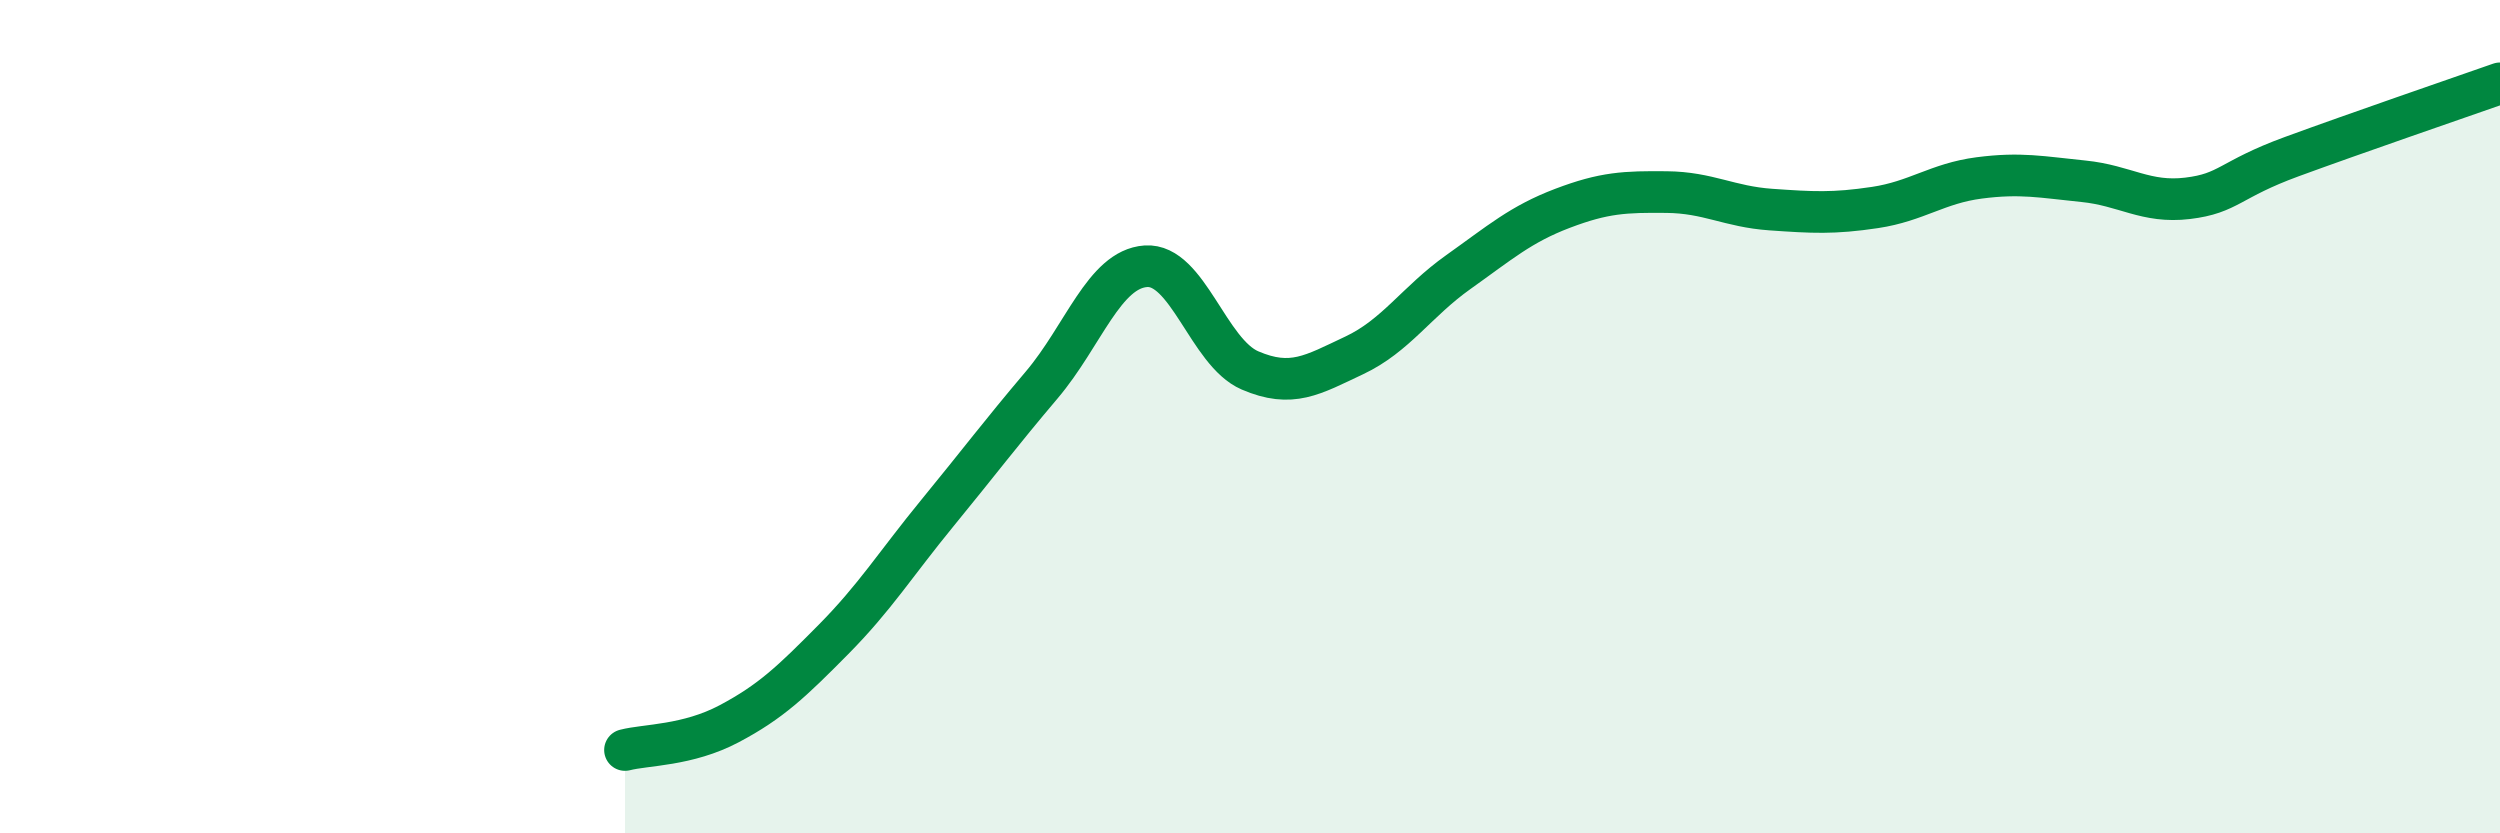 
    <svg width="60" height="20" viewBox="0 0 60 20" xmlns="http://www.w3.org/2000/svg">
      <path
        d="M 15,18 C 15.5,17.87 16.5,17.9 17.5,17.37 C 18.5,16.84 19,16.36 20,15.35 C 21,14.34 21.5,13.53 22.5,12.31 C 23.5,11.09 24,10.42 25,9.24 C 26,8.06 26.5,6.46 27.5,6.39 C 28.5,6.32 29,8.46 30,8.89 C 31,9.32 31.5,9 32.5,8.53 C 33.5,8.06 34,7.24 35,6.53 C 36,5.82 36.5,5.38 37.5,5 C 38.5,4.62 39,4.6 40,4.61 C 41,4.62 41.5,4.96 42.5,5.03 C 43.5,5.1 44,5.13 45,4.98 C 46,4.83 46.5,4.4 47.5,4.27 C 48.5,4.14 49,4.25 50,4.35 C 51,4.45 51.5,4.88 52.5,4.76 C 53.5,4.64 53.5,4.31 55,3.76 C 56.5,3.21 59,2.35 60,2L60 20L15 20Z"
        fill="#008740"
        opacity="0.1"
        stroke-linecap="round"
        stroke-linejoin="round"
      />
      <path
        d="M 15,18 C 15.5,17.87 16.5,17.9 17.5,17.37 C 18.5,16.84 19,16.36 20,15.35 C 21,14.34 21.5,13.53 22.5,12.31 C 23.5,11.09 24,10.42 25,9.24 C 26,8.06 26.5,6.46 27.5,6.39 C 28.5,6.32 29,8.46 30,8.89 C 31,9.32 31.5,9 32.5,8.53 C 33.5,8.06 34,7.24 35,6.53 C 36,5.82 36.5,5.38 37.5,5 C 38.5,4.62 39,4.6 40,4.61 C 41,4.62 41.5,4.96 42.5,5.03 C 43.5,5.1 44,5.13 45,4.98 C 46,4.83 46.5,4.4 47.5,4.27 C 48.5,4.14 49,4.25 50,4.35 C 51,4.45 51.5,4.88 52.5,4.76 C 53.5,4.64 53.5,4.31 55,3.76 C 56.5,3.21 59,2.35 60,2"
        stroke="#008740"
        stroke-width="1"
        fill="none"
        stroke-linecap="round"
        stroke-linejoin="round"
      />
    </svg>
  